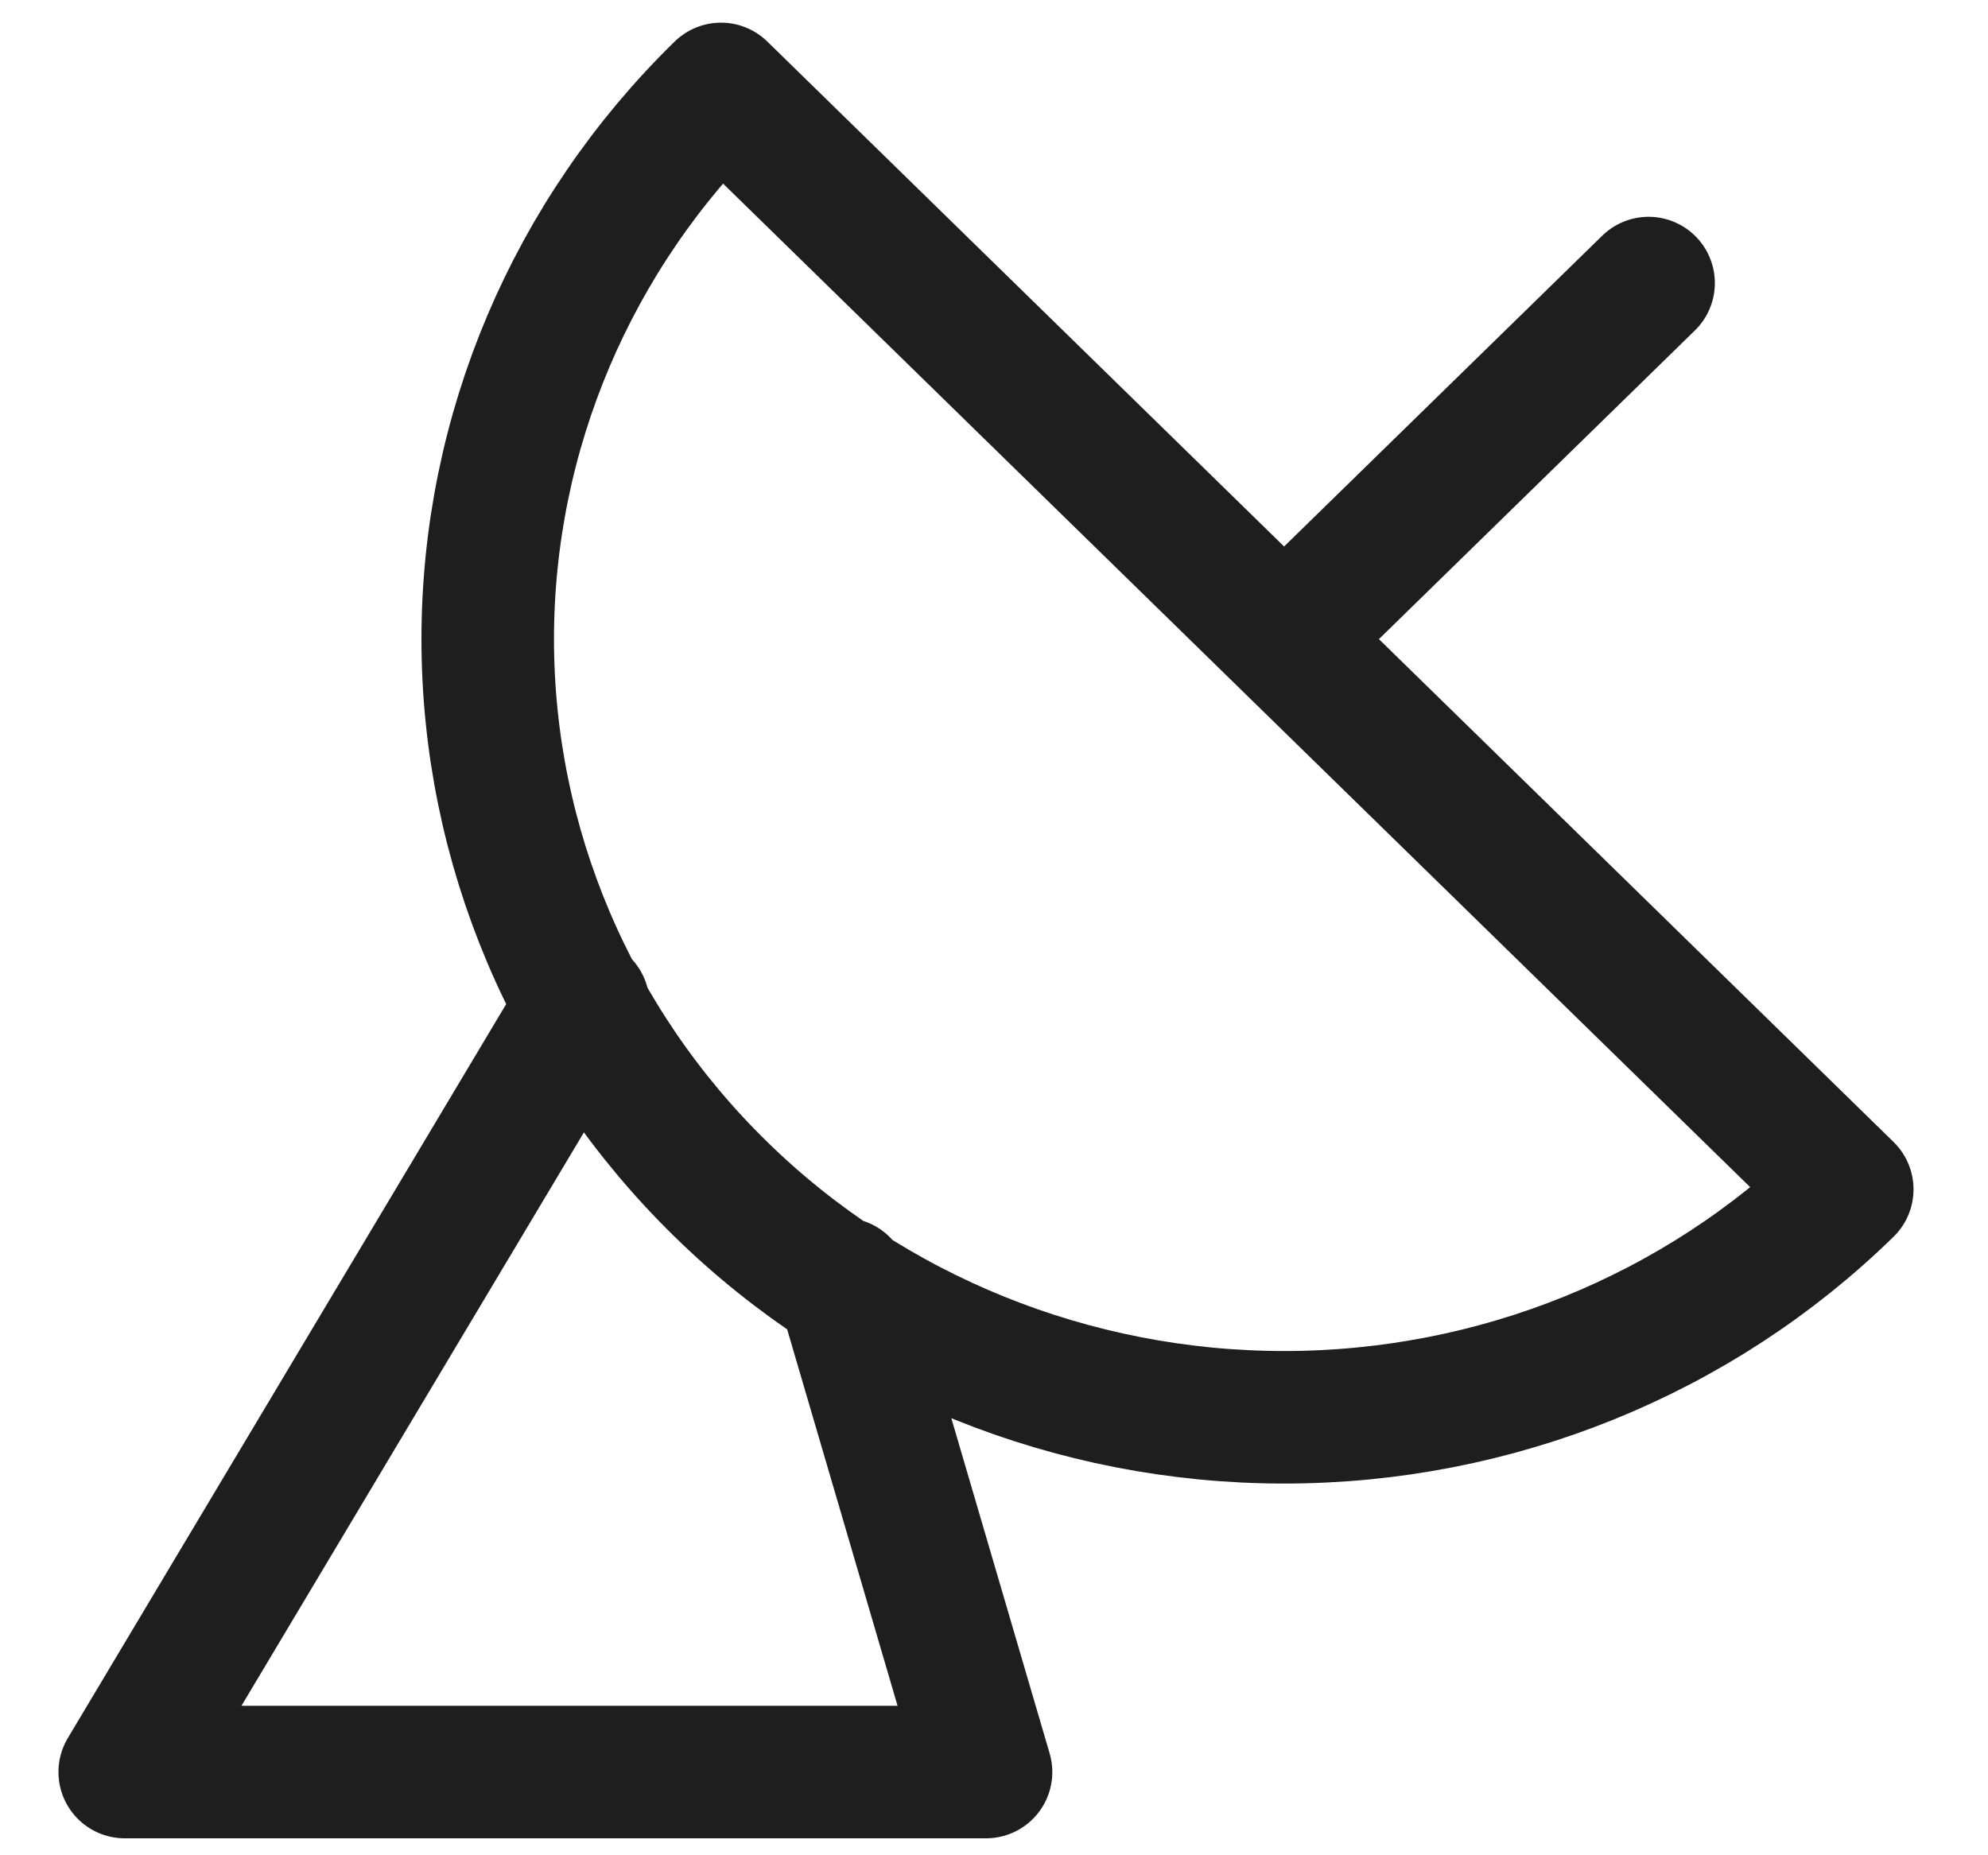 <svg width="15" height="14" viewBox="0 0 15 14" fill="none" xmlns="http://www.w3.org/2000/svg">
<path d="M9.699 4.813L12.439 2.136M4.401 7.578L0.941 13.372H7.44L6.36 9.689M13.938 8.975C12.811 10.077 11.283 10.695 9.689 10.695C8.096 10.695 6.567 10.077 5.44 8.975C4.313 7.874 3.68 6.38 3.68 4.823C3.68 3.266 4.313 1.772 5.44 0.671L13.938 8.975Z" stroke="#1E1E1E" stroke-linecap="round" stroke-linejoin="round"/>
</svg>
